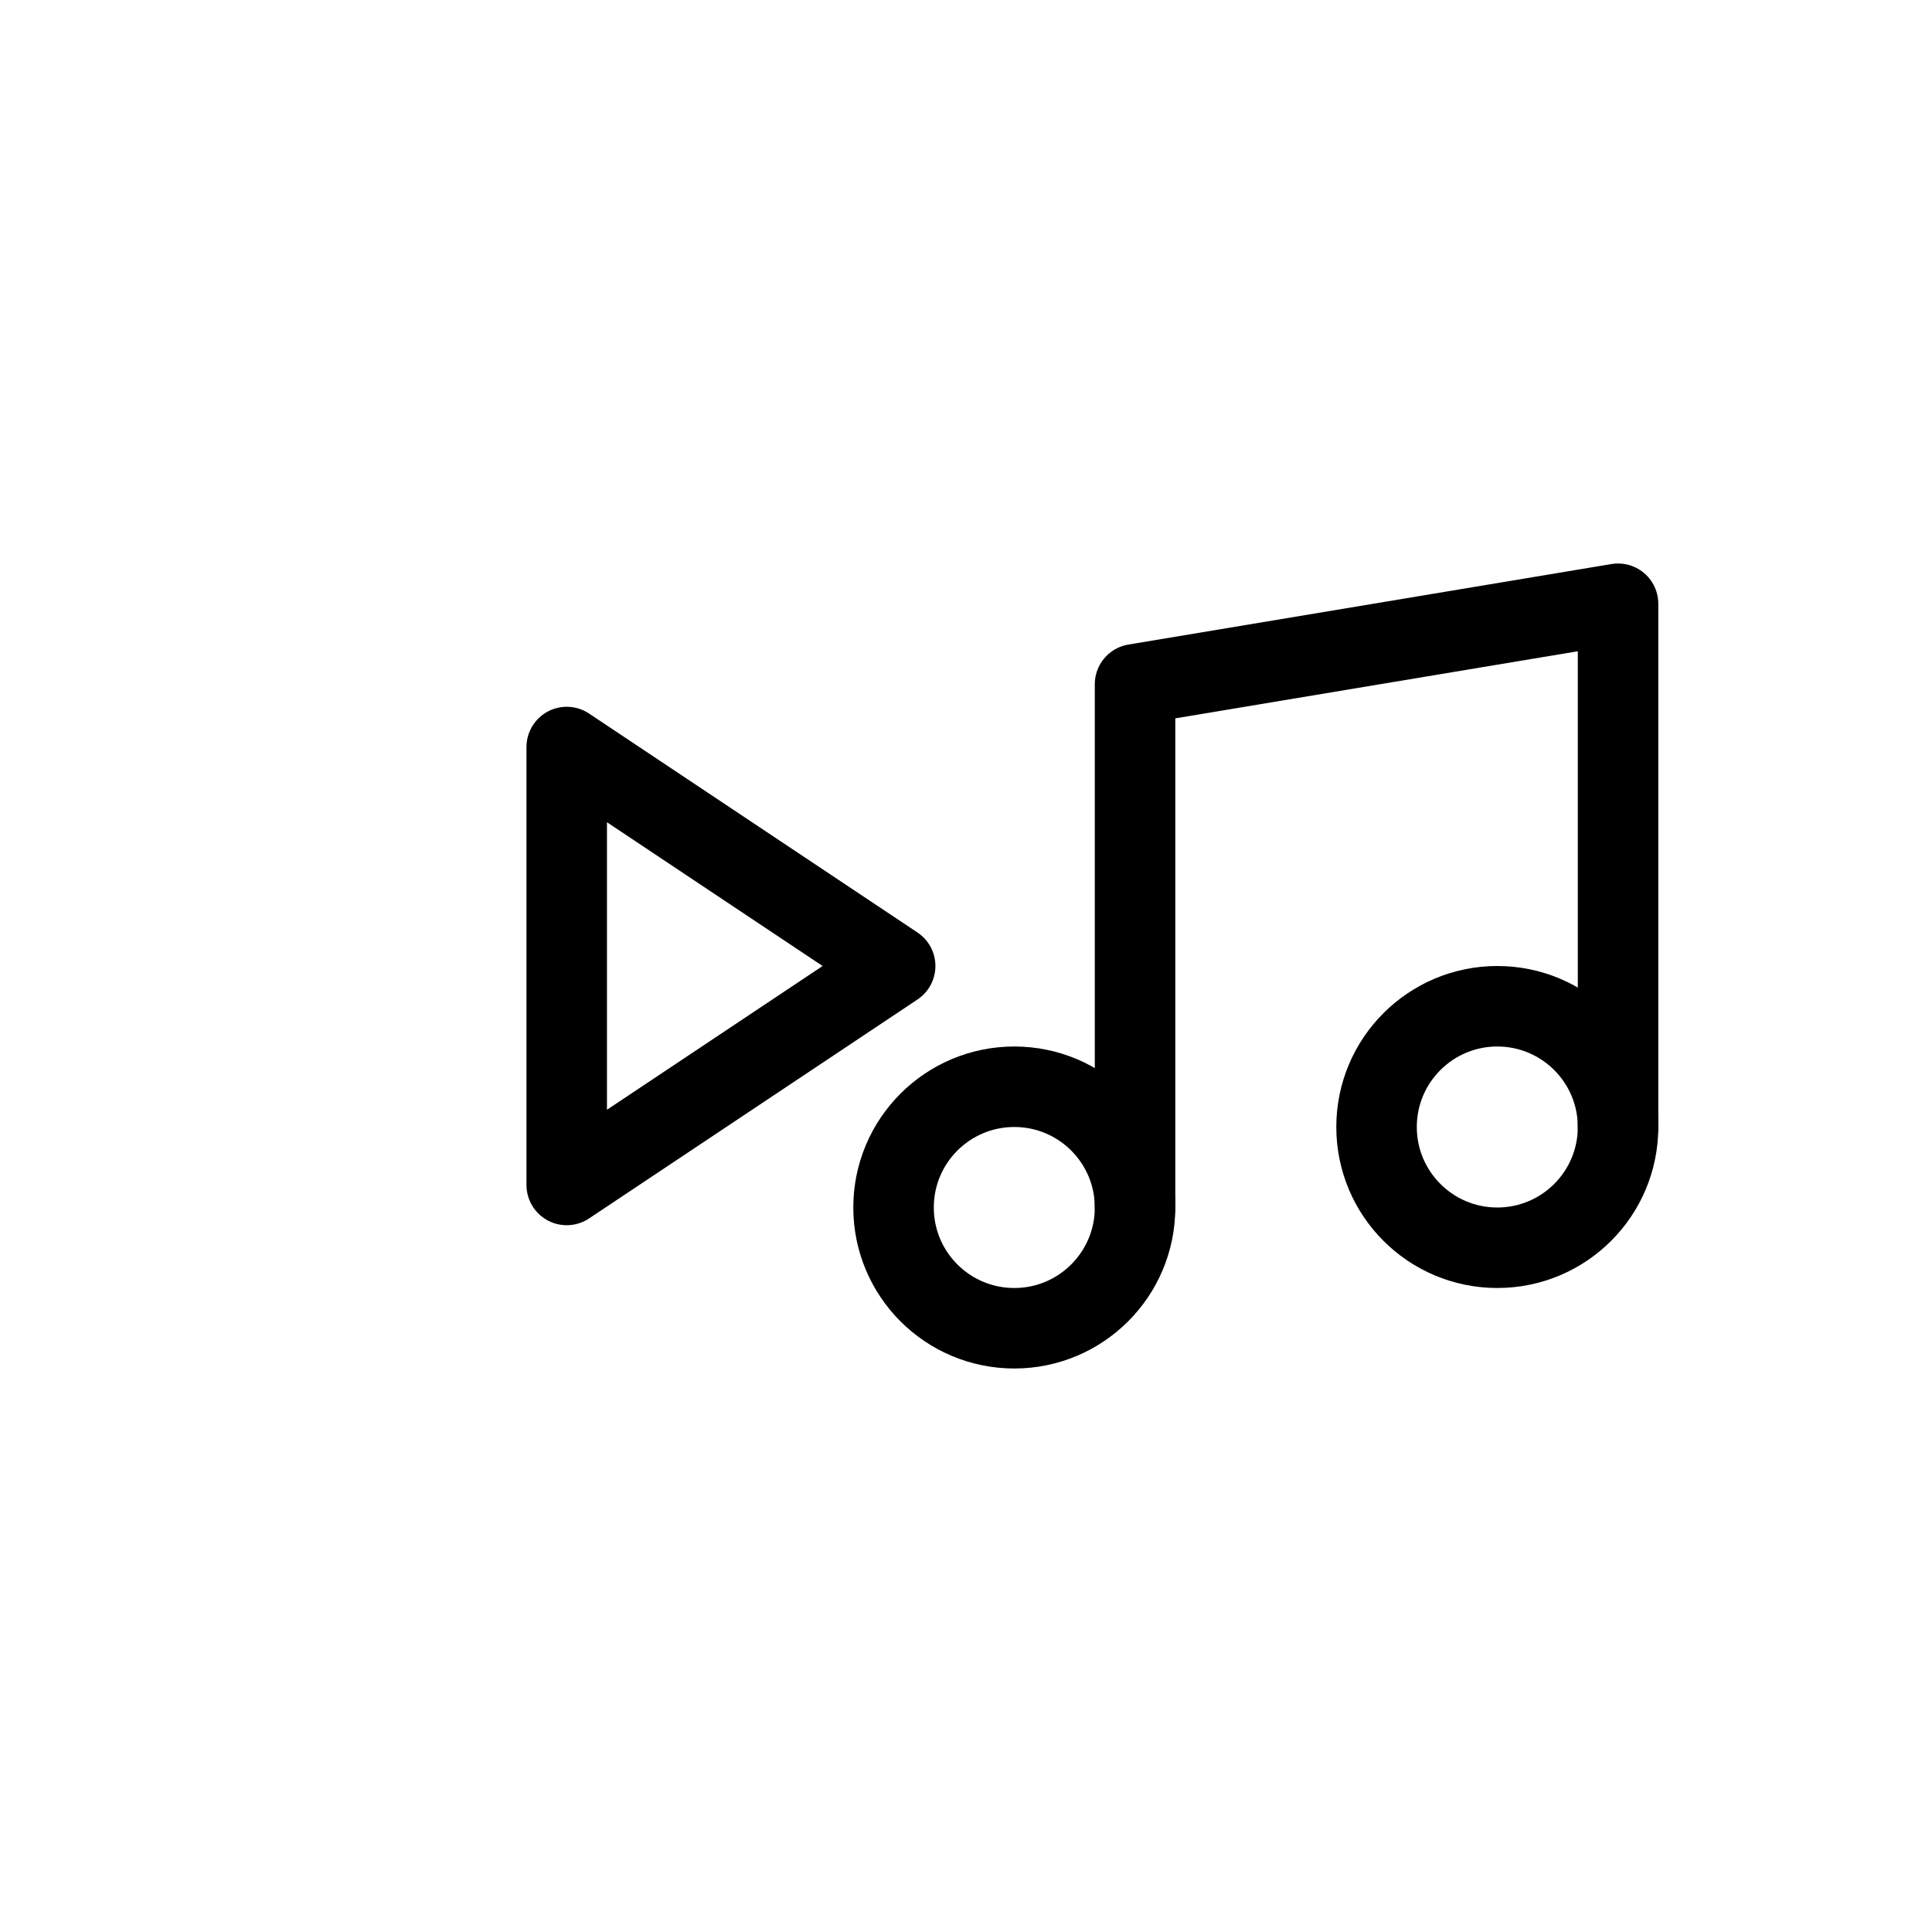 <svg width="200" height="200" viewBox="0 0 200 200" fill="none" xmlns="http://www.w3.org/2000/svg">
<path d="M58.667 77.333L92.667 100L58.667 122.667V77.333Z" stroke="black" stroke-width="8.333" stroke-linecap="round" stroke-linejoin="round"/>
<path d="M117.5 125V70.833L167.5 62.5V116.667" stroke="black" stroke-width="8.333" stroke-linecap="round" stroke-linejoin="round"/>
<path d="M105 137.5C111.904 137.5 117.5 131.904 117.5 125C117.5 118.096 111.904 112.5 105 112.5C98.096 112.5 92.5 118.096 92.5 125C92.5 131.904 98.096 137.5 105 137.5Z" stroke="black" stroke-width="8.333" stroke-linecap="round" stroke-linejoin="round"/>
<path d="M155 129.167C161.904 129.167 167.5 123.57 167.5 116.667C167.5 109.763 161.904 104.167 155 104.167C148.096 104.167 142.5 109.763 142.5 116.667C142.5 123.57 148.096 129.167 155 129.167Z" stroke="black" stroke-width="8.333" stroke-linecap="round" stroke-linejoin="round"/>
</svg>
